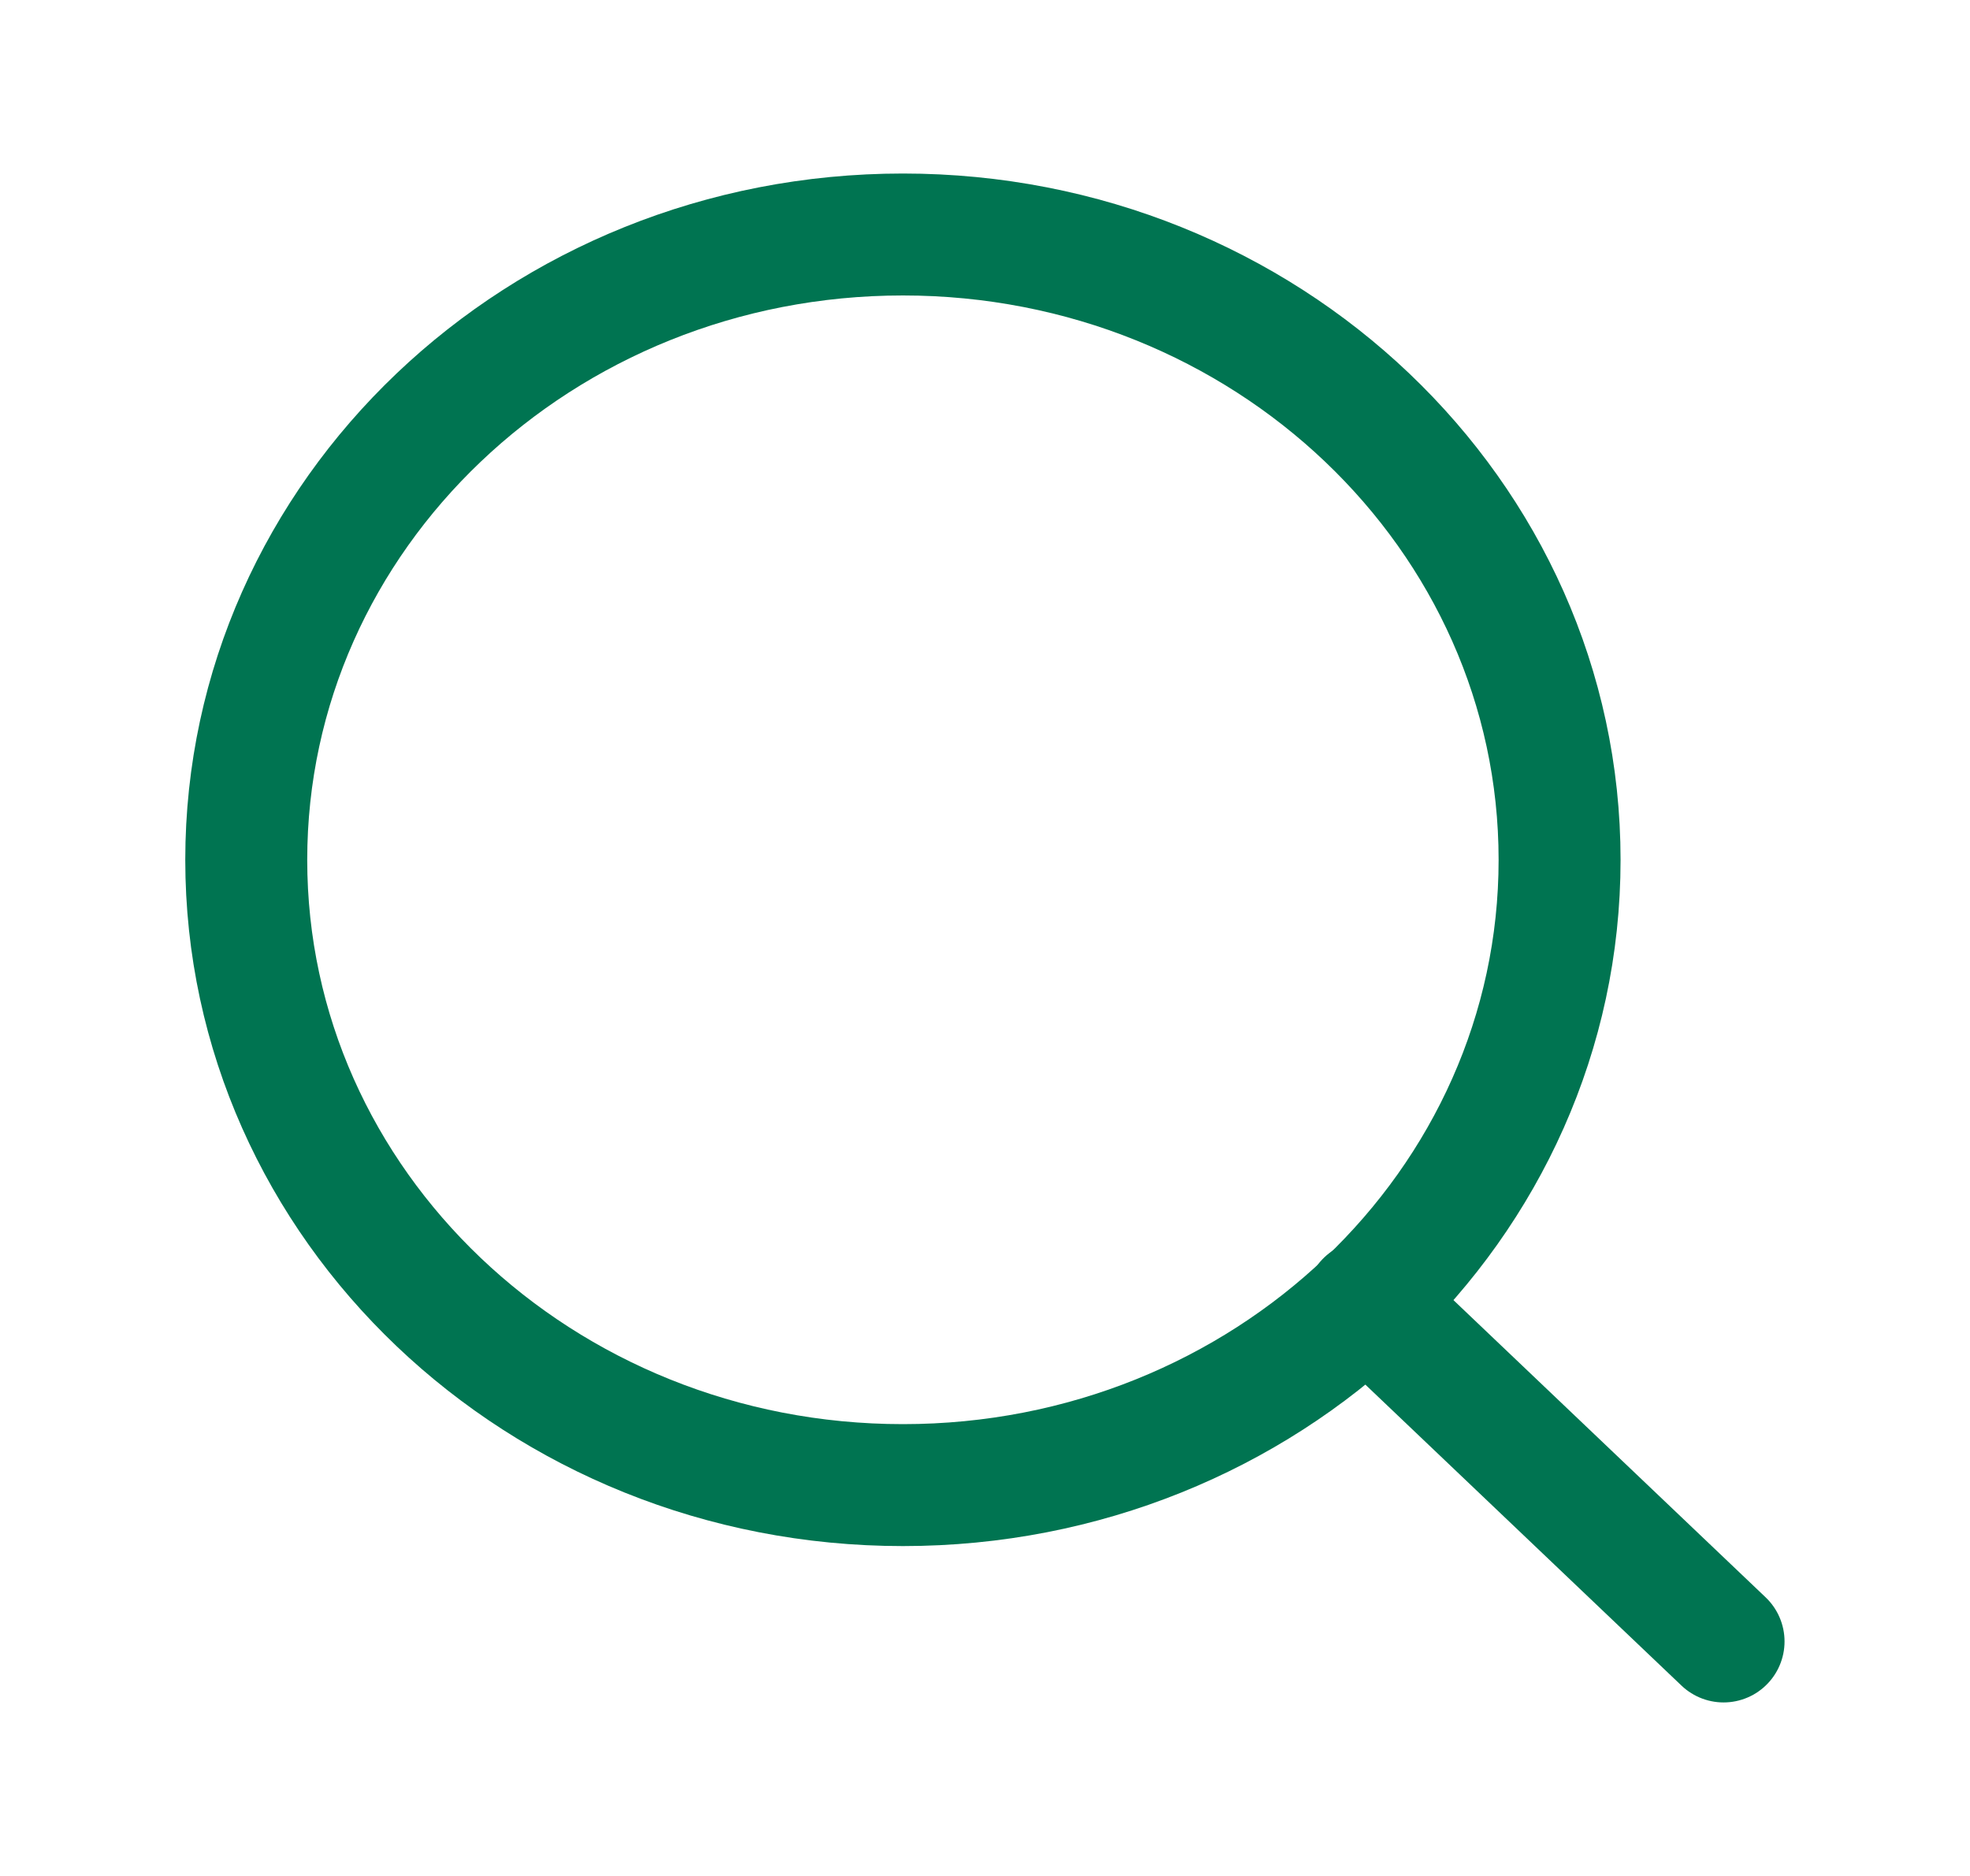 <svg width="21" height="20" viewBox="0 0 21 20" fill="none" xmlns="http://www.w3.org/2000/svg">
<g id="icon/search">
<path id="Vector" d="M9.625 15.833C13.491 15.833 16.625 12.849 16.625 9.167C16.625 5.485 13.491 2.5 9.625 2.5C5.759 2.5 2.625 5.485 2.625 9.167C2.625 12.849 5.759 15.833 9.625 15.833Z" stroke="#007451" stroke-width="1.3" stroke-linecap="round" stroke-linejoin="round"/>
<path id="Vector_2" d="M18.373 17.5L14.566 13.875" stroke="#007451" stroke-width="1.3" stroke-linecap="round" stroke-linejoin="round"/>
</g>
</svg>
